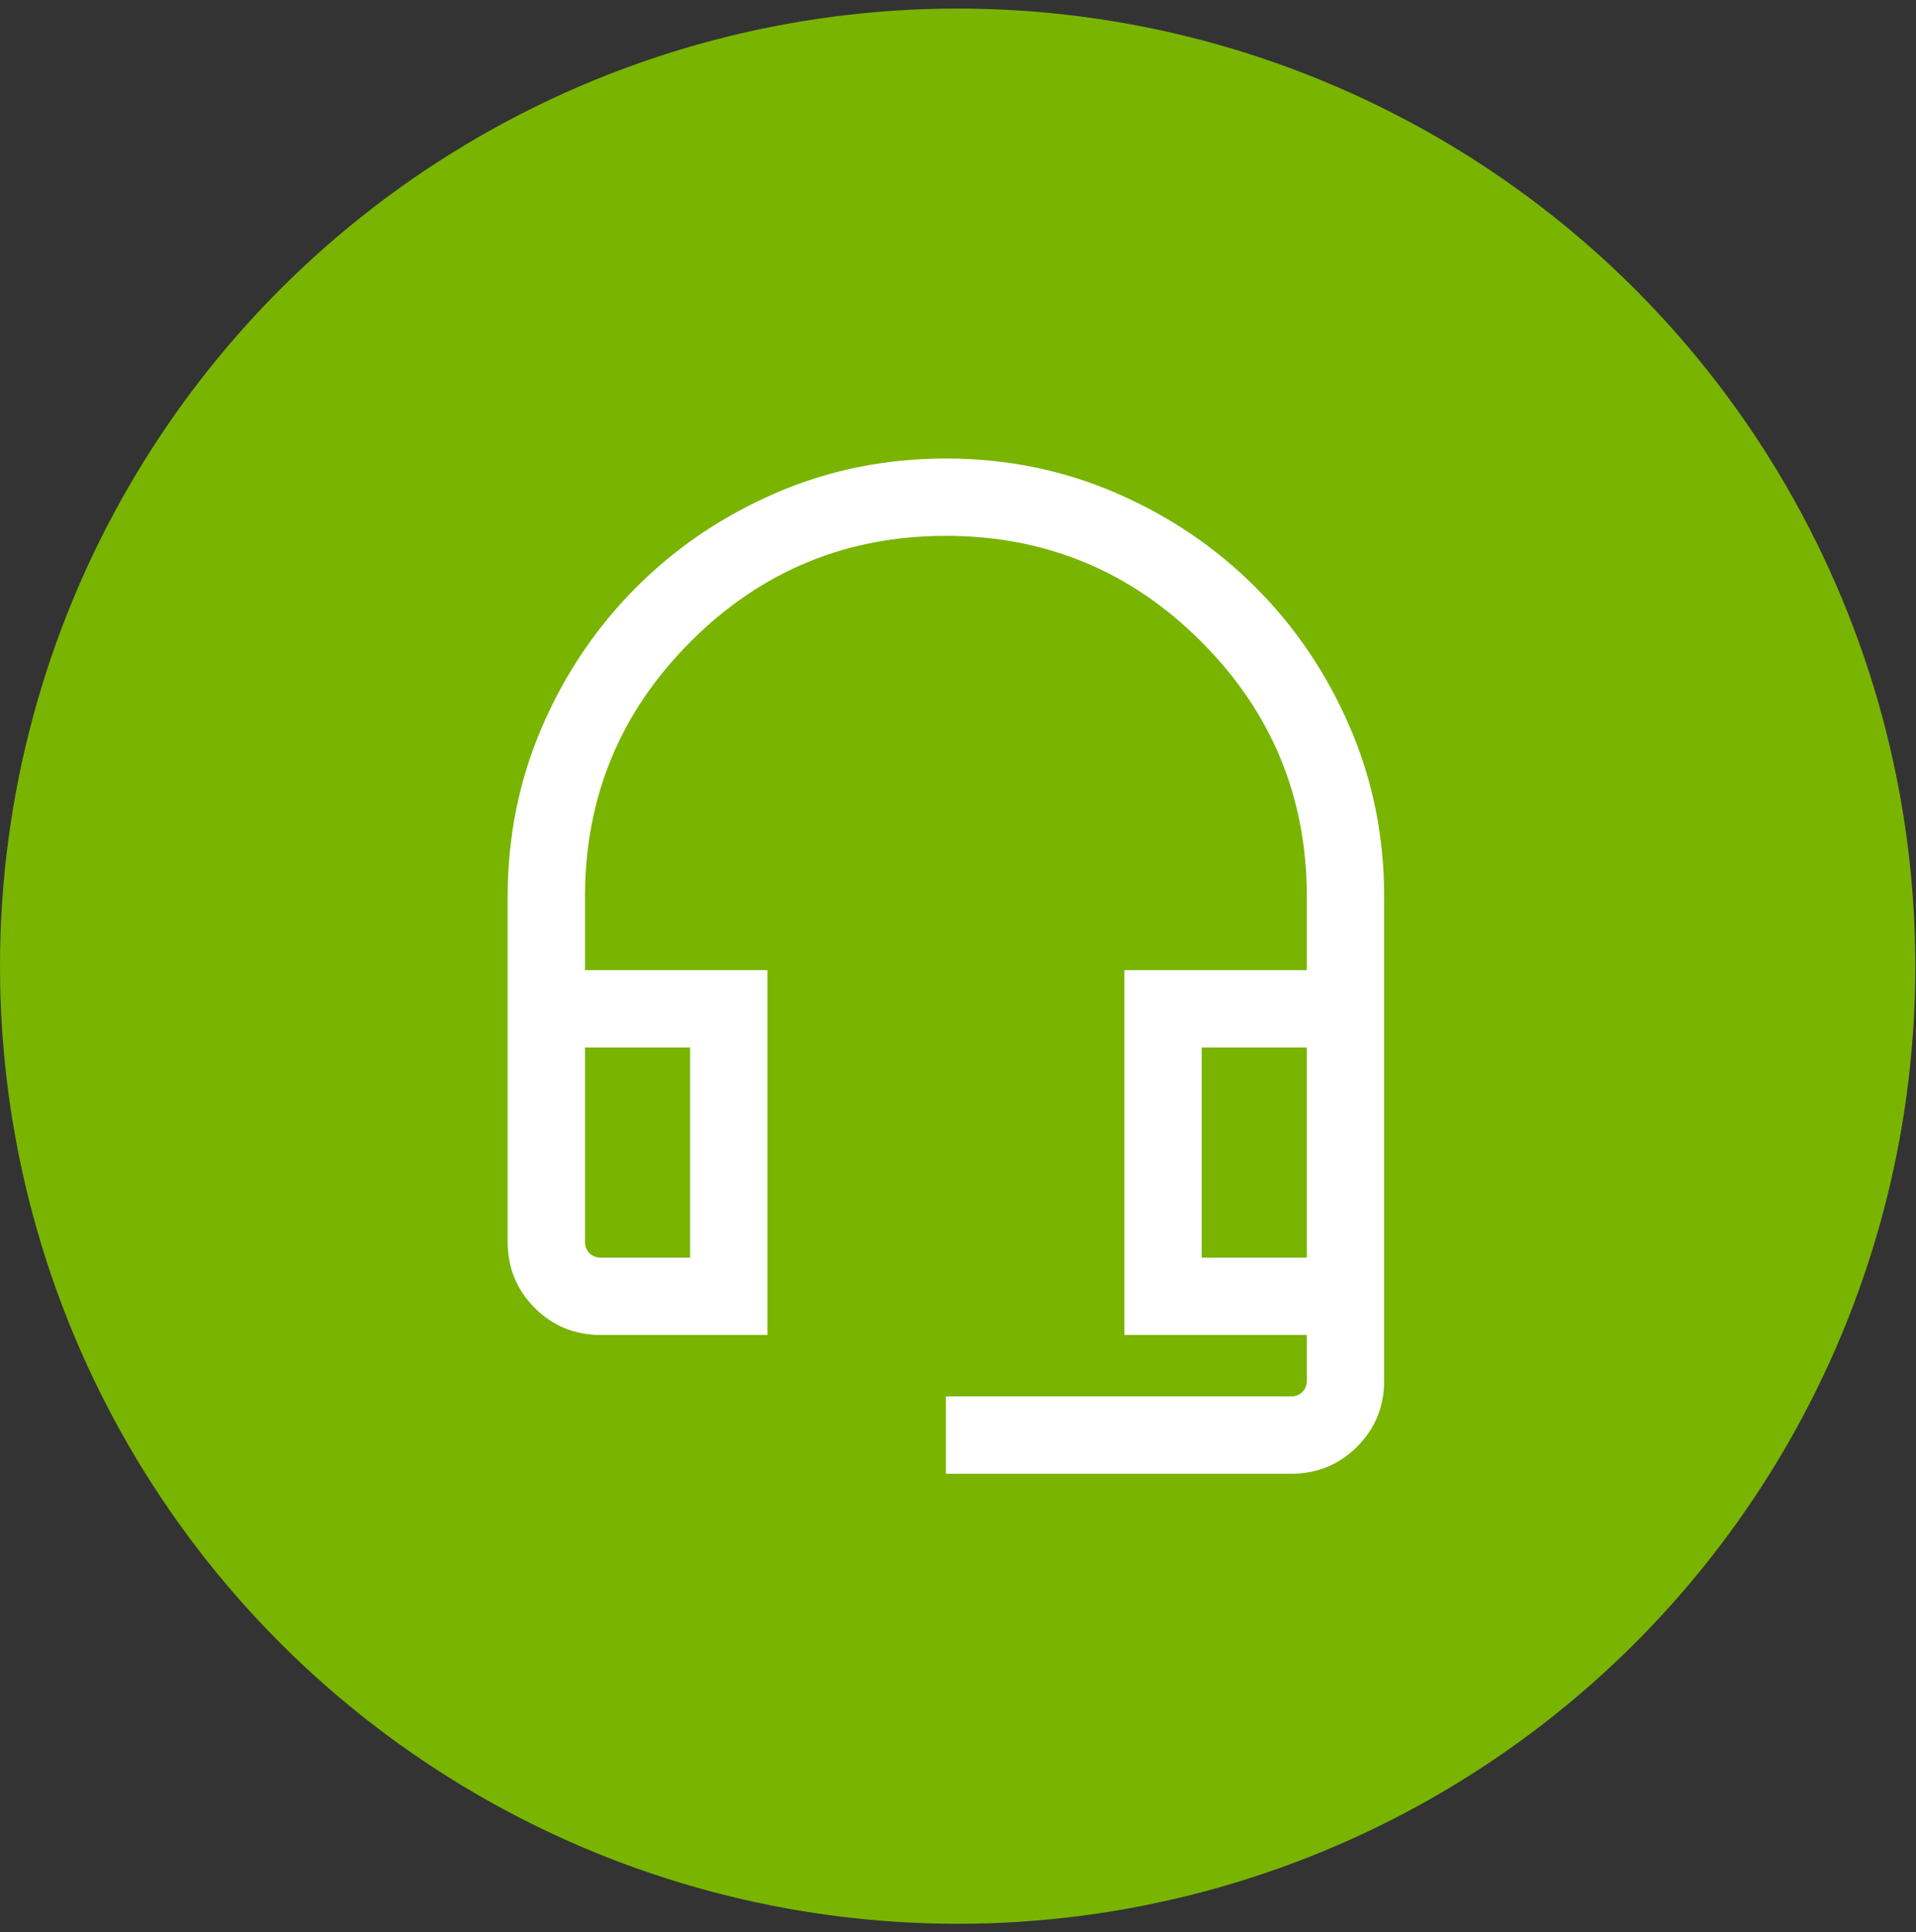<svg xmlns="http://www.w3.org/2000/svg" width="117" height="118" viewBox="0 0 117 118" fill="none"><rect x="0" y="0" width="117" height="118" fill="#333333" stroke="none"/><circle cx="58.479" cy="59.002" r="58.479" fill="#79B401"></circle><path d="M57.762 90V85.277H78.832C79.115 85.277 79.347 85.186 79.529 85.005C79.71 84.823 79.801 84.591 79.801 84.308V81.524H68.66V59.242H79.801V54.762C79.801 48.675 77.65 43.48 73.347 39.177C69.044 34.874 63.849 32.723 57.762 32.723C51.675 32.723 46.48 34.874 42.177 39.177C37.874 43.48 35.723 48.675 35.723 54.762V59.242H46.863V81.524H36.692C35.101 81.524 33.755 80.973 32.653 79.871C31.551 78.769 31 77.422 31 75.832V54.762C31 51.081 31.702 47.617 33.107 44.372C34.512 41.126 36.429 38.289 38.859 35.859C41.289 33.429 44.126 31.512 47.372 30.107C50.617 28.702 54.081 28 57.762 28C61.443 28 64.906 28.702 68.152 30.107C71.397 31.512 74.235 33.429 76.664 35.859C79.094 38.289 81.012 41.126 82.416 44.372C83.821 47.617 84.524 51.081 84.524 54.762V84.308C84.524 85.899 83.973 87.245 82.871 88.347C81.769 89.449 80.422 90 78.832 90H57.762ZM36.692 76.801H42.141V63.965H35.723V75.832C35.723 76.115 35.813 76.347 35.995 76.529C36.177 76.71 36.409 76.801 36.692 76.801ZM73.383 76.801H79.801V63.965H73.383V76.801ZM36.692 63.965H35.723H42.141H36.692Z" fill="white"></path></svg>